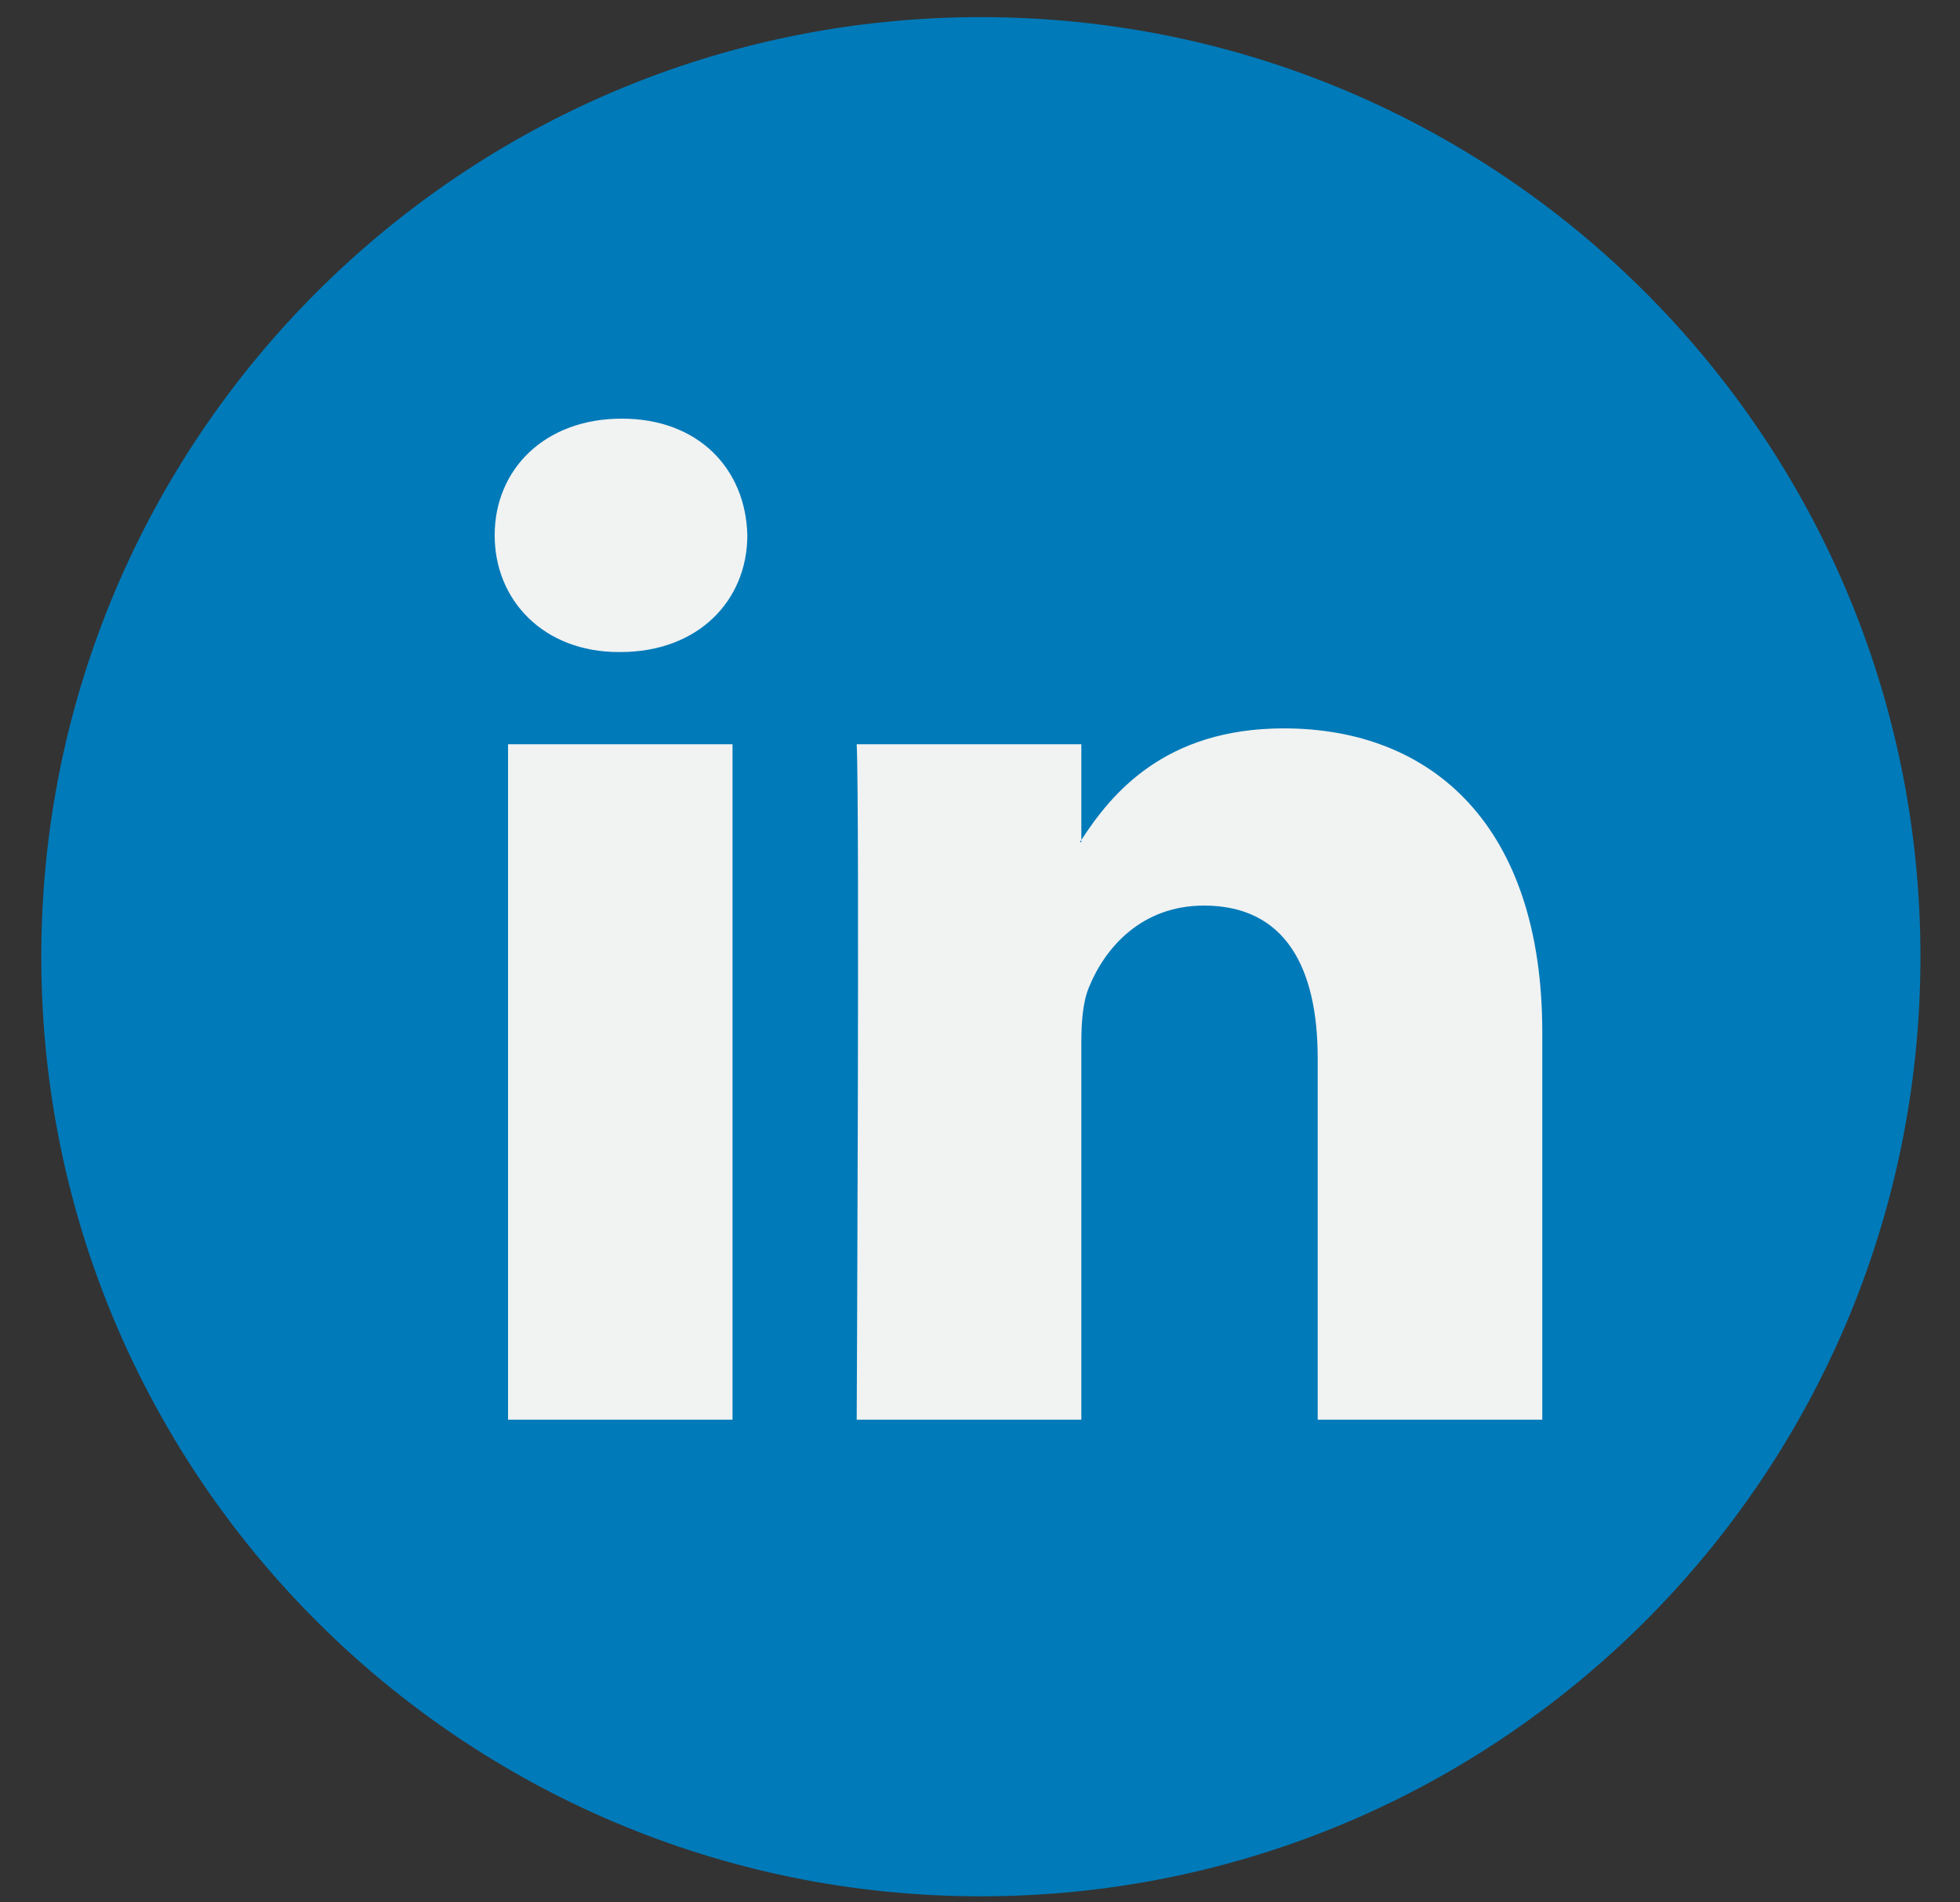 <svg width="34" height="33" viewBox="0 0 34 33" fill="none" xmlns="http://www.w3.org/2000/svg">
<rect x="0" y="0" width="34" height="33" fill="#333333" stroke="none"/>
<path d="M17.015 32.895C26.017 32.895 33.314 25.597 33.314 16.596C33.314 7.594 26.017 0.297 17.015 0.297C8.014 0.297 0.716 7.594 0.716 16.596C0.716 25.597 8.014 32.895 17.015 32.895Z" fill="#007AB9"/>
<path d="M26.754 17.908V24.627H22.858V18.358C22.858 16.784 22.296 15.709 20.885 15.709C19.808 15.709 19.169 16.433 18.887 17.134C18.784 17.384 18.758 17.732 18.758 18.083V24.627H14.861C14.861 24.627 14.914 14.009 14.861 12.91H18.758V14.57C18.75 14.583 18.739 14.596 18.732 14.609H18.758V14.57C19.276 13.774 20.199 12.635 22.269 12.635C24.832 12.635 26.754 14.309 26.754 17.908ZM10.786 7.262C9.453 7.262 8.581 8.137 8.581 9.286C8.581 10.411 9.428 11.311 10.735 11.311H10.76C12.119 11.311 12.964 10.411 12.964 9.286C12.938 8.137 12.119 7.262 10.786 7.262ZM8.813 24.627H12.707V12.91H8.813V24.627Z" fill="#F1F2F2"/>
</svg>
